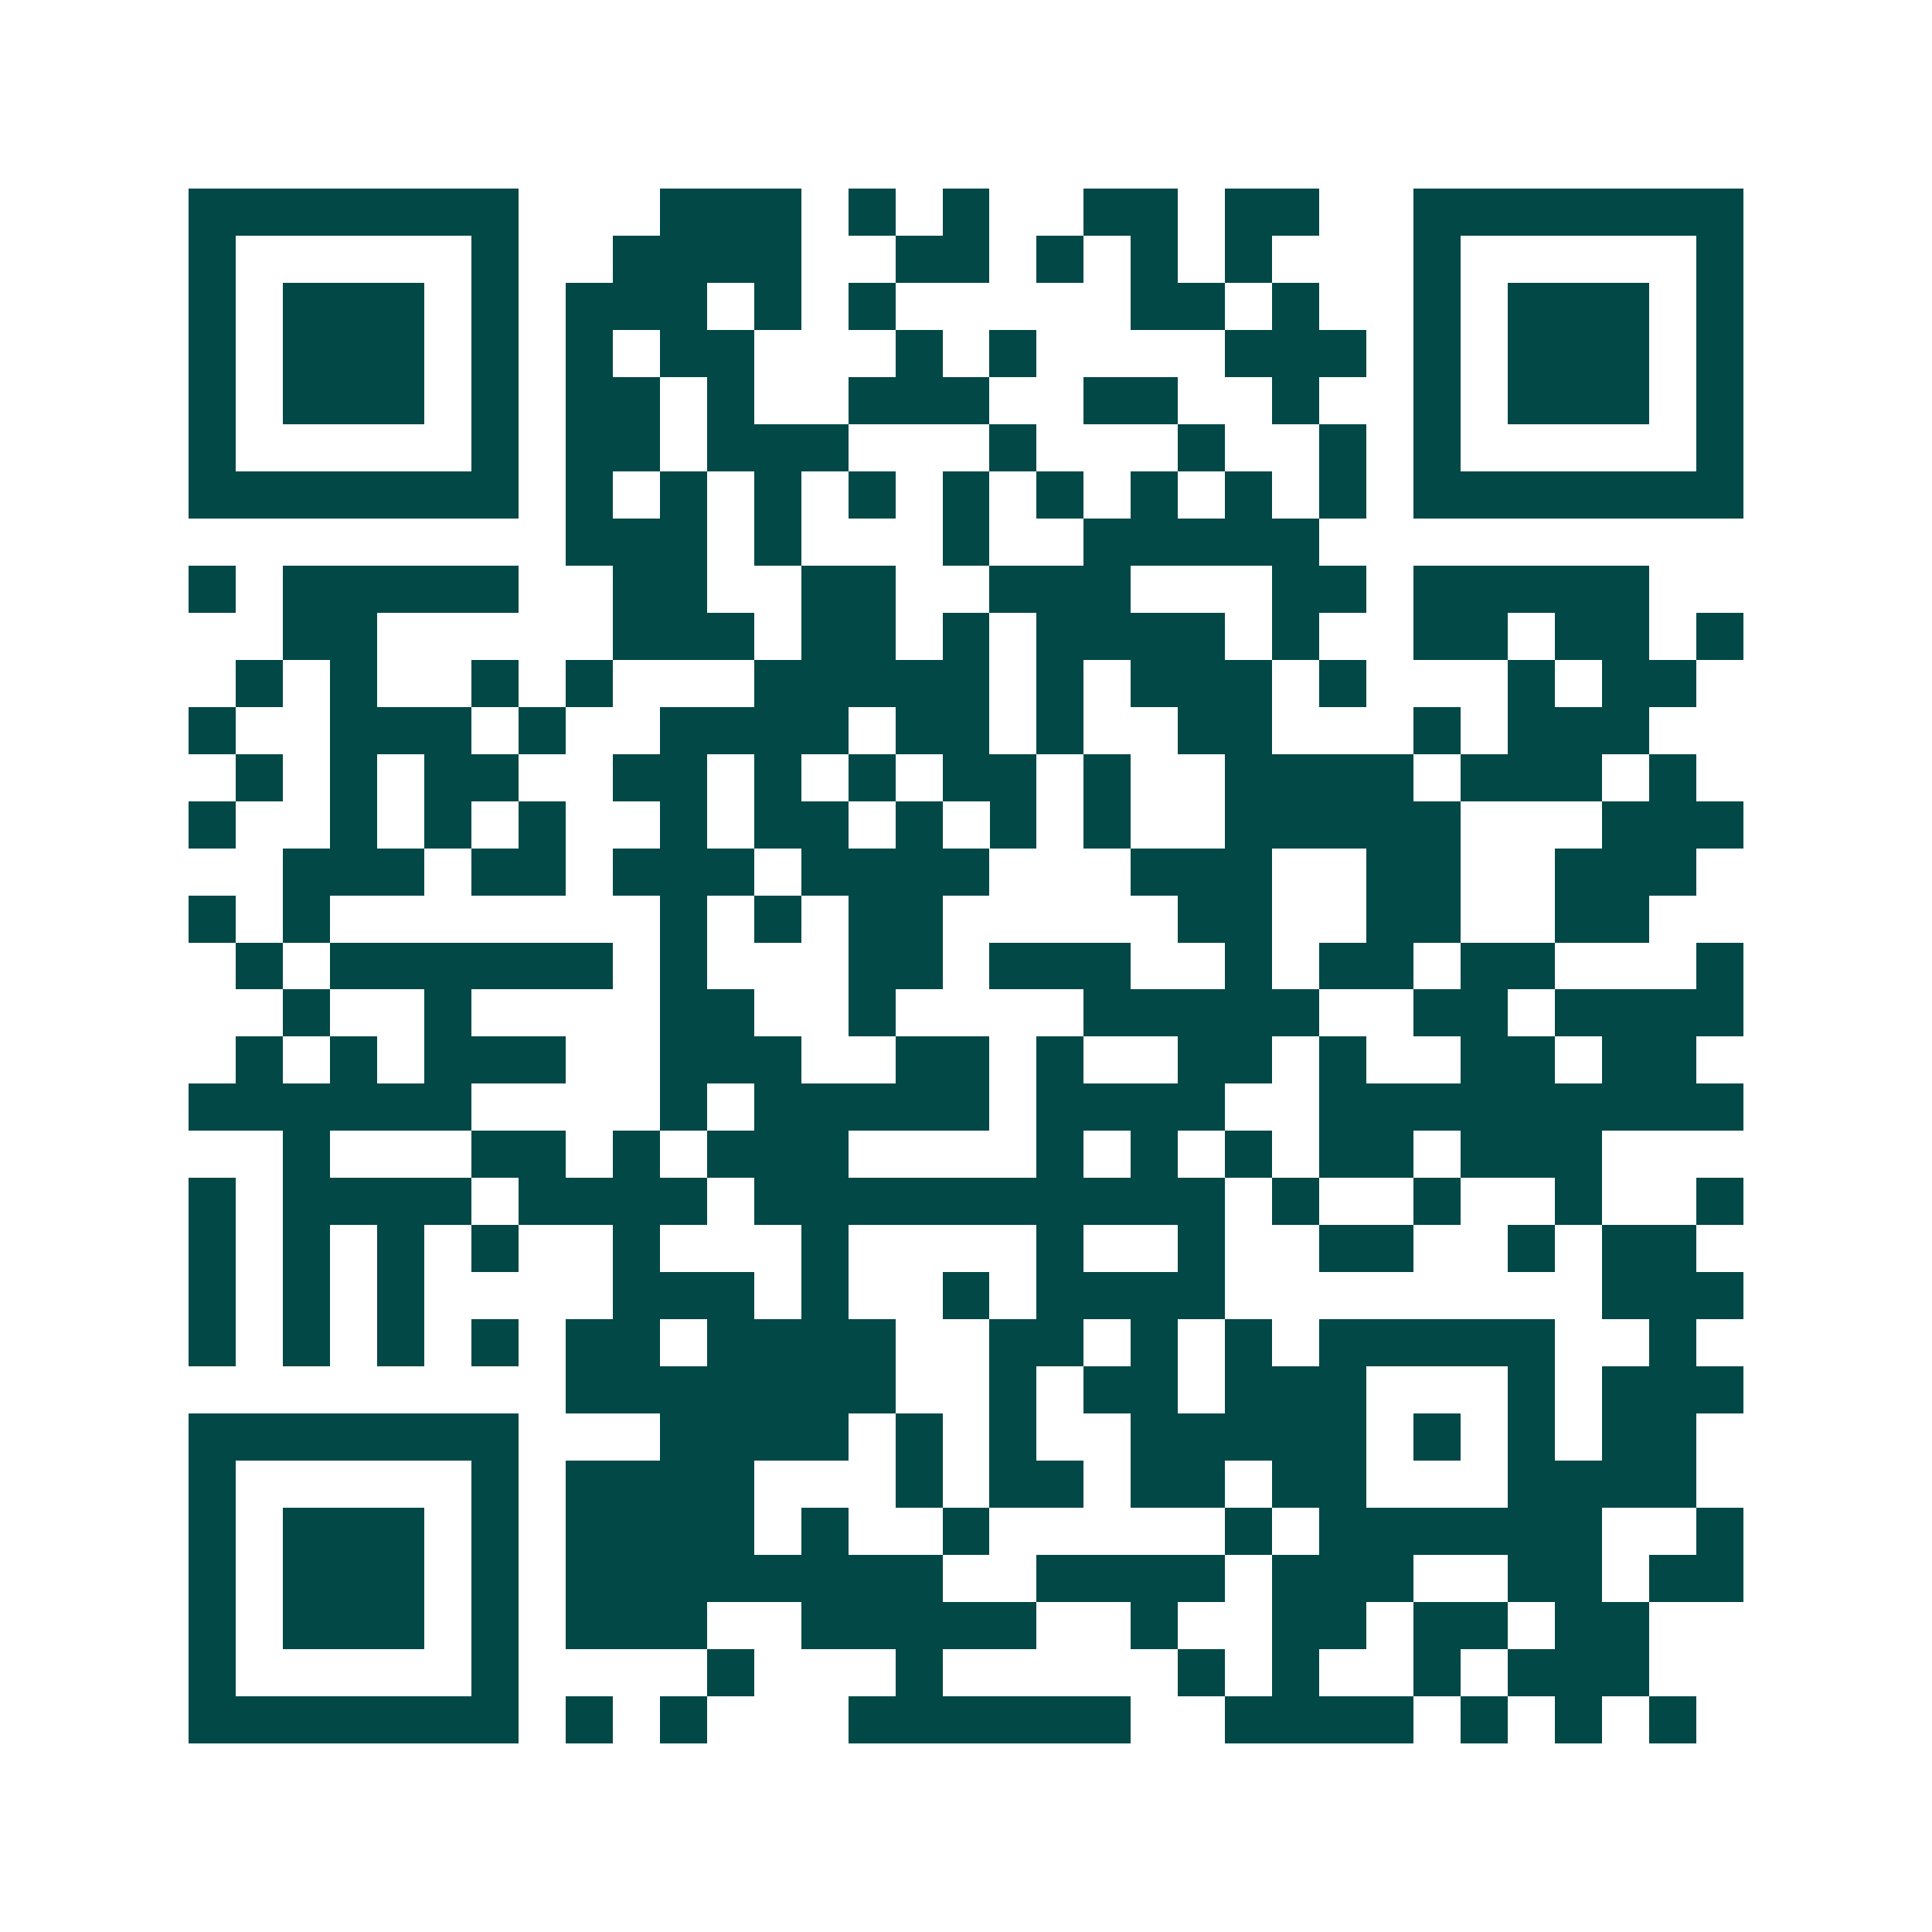 <svg xmlns="http://www.w3.org/2000/svg" width="200" height="200" viewBox="0 0 41 41" shape-rendering="crispEdges"><path fill="#ffffff" d="M0 0h41v41H0z"/><path stroke="#014847" d="M4 4.5h7m3 0h3m1 0h1m1 0h1m2 0h2m1 0h2m2 0h7M4 5.5h1m5 0h1m2 0h4m2 0h2m1 0h1m1 0h1m1 0h1m3 0h1m5 0h1M4 6.5h1m1 0h3m1 0h1m1 0h3m1 0h1m1 0h1m5 0h2m1 0h1m2 0h1m1 0h3m1 0h1M4 7.5h1m1 0h3m1 0h1m1 0h1m1 0h2m3 0h1m1 0h1m4 0h3m1 0h1m1 0h3m1 0h1M4 8.5h1m1 0h3m1 0h1m1 0h2m1 0h1m2 0h3m2 0h2m2 0h1m2 0h1m1 0h3m1 0h1M4 9.5h1m5 0h1m1 0h2m1 0h3m3 0h1m3 0h1m2 0h1m1 0h1m5 0h1M4 10.5h7m1 0h1m1 0h1m1 0h1m1 0h1m1 0h1m1 0h1m1 0h1m1 0h1m1 0h1m1 0h7M12 11.5h3m1 0h1m3 0h1m2 0h5M4 12.5h1m1 0h5m2 0h2m2 0h2m2 0h3m3 0h2m1 0h5M6 13.5h2m5 0h3m1 0h2m1 0h1m1 0h4m1 0h1m2 0h2m1 0h2m1 0h1M5 14.5h1m1 0h1m2 0h1m1 0h1m3 0h5m1 0h1m1 0h3m1 0h1m3 0h1m1 0h2M4 15.5h1m2 0h3m1 0h1m2 0h4m1 0h2m1 0h1m2 0h2m3 0h1m1 0h3M5 16.5h1m1 0h1m1 0h2m2 0h2m1 0h1m1 0h1m1 0h2m1 0h1m2 0h4m1 0h3m1 0h1M4 17.5h1m2 0h1m1 0h1m1 0h1m2 0h1m1 0h2m1 0h1m1 0h1m1 0h1m2 0h5m3 0h3M6 18.5h3m1 0h2m1 0h3m1 0h4m3 0h3m2 0h2m2 0h3M4 19.5h1m1 0h1m7 0h1m1 0h1m1 0h2m5 0h2m2 0h2m2 0h2M5 20.5h1m1 0h6m1 0h1m3 0h2m1 0h3m2 0h1m1 0h2m1 0h2m3 0h1M6 21.5h1m2 0h1m4 0h2m2 0h1m4 0h5m2 0h2m1 0h4M5 22.5h1m1 0h1m1 0h3m2 0h3m2 0h2m1 0h1m2 0h2m1 0h1m2 0h2m1 0h2M4 23.5h6m4 0h1m1 0h5m1 0h4m2 0h9M6 24.5h1m3 0h2m1 0h1m1 0h3m4 0h1m1 0h1m1 0h1m1 0h2m1 0h3M4 25.5h1m1 0h4m1 0h4m1 0h10m1 0h1m2 0h1m2 0h1m2 0h1M4 26.5h1m1 0h1m1 0h1m1 0h1m2 0h1m3 0h1m4 0h1m2 0h1m2 0h2m2 0h1m1 0h2M4 27.5h1m1 0h1m1 0h1m4 0h3m1 0h1m2 0h1m1 0h4m8 0h3M4 28.5h1m1 0h1m1 0h1m1 0h1m1 0h2m1 0h4m2 0h2m1 0h1m1 0h1m1 0h5m2 0h1M12 29.5h7m2 0h1m1 0h2m1 0h3m3 0h1m1 0h3M4 30.5h7m3 0h4m1 0h1m1 0h1m2 0h5m1 0h1m1 0h1m1 0h2M4 31.5h1m5 0h1m1 0h4m3 0h1m1 0h2m1 0h2m1 0h2m3 0h4M4 32.5h1m1 0h3m1 0h1m1 0h4m1 0h1m2 0h1m5 0h1m1 0h6m2 0h1M4 33.5h1m1 0h3m1 0h1m1 0h8m2 0h4m1 0h3m2 0h2m1 0h2M4 34.5h1m1 0h3m1 0h1m1 0h3m2 0h5m2 0h1m2 0h2m1 0h2m1 0h2M4 35.5h1m5 0h1m4 0h1m3 0h1m5 0h1m1 0h1m2 0h1m1 0h3M4 36.5h7m1 0h1m1 0h1m3 0h6m2 0h4m1 0h1m1 0h1m1 0h1"/></svg>
